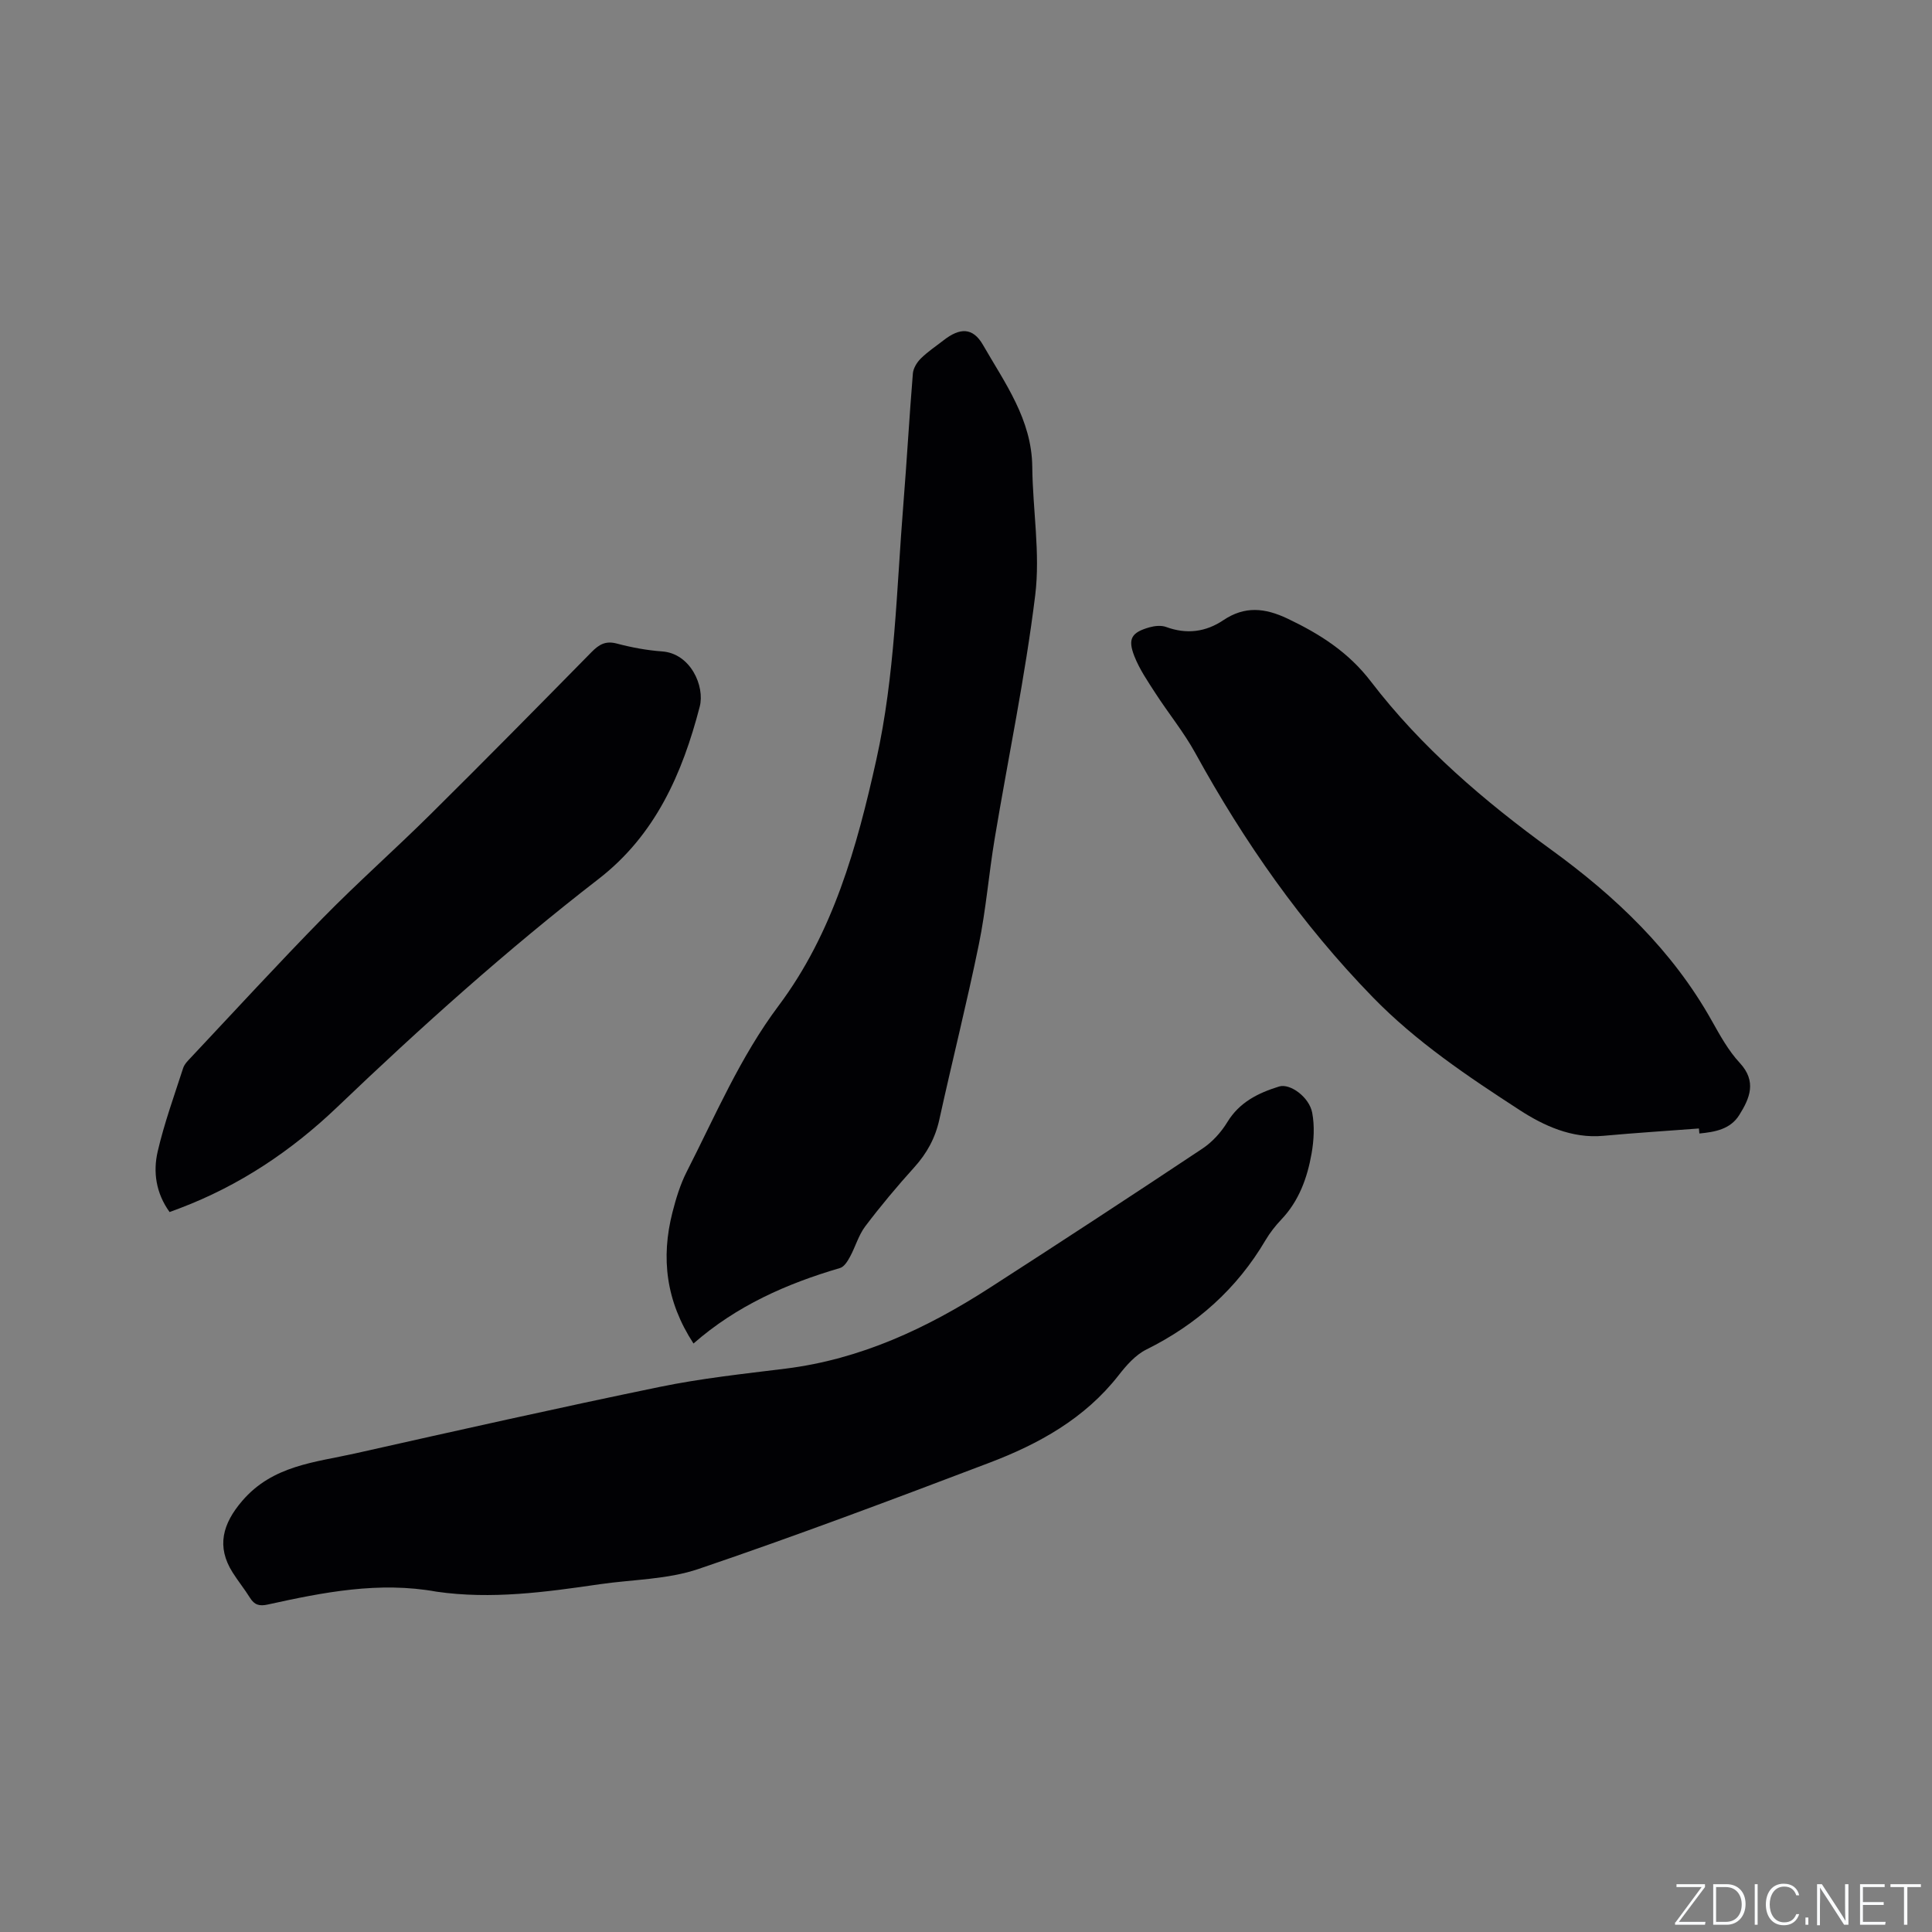 <svg enable-background="new 0 0 400 400" viewBox="0 0 400 400" xmlns="http://www.w3.org/2000/svg"><rect x="0" y="0" width="400" height="400" fill="#808080" stroke="none"/><g fill="#fafbfc"><path d="m346.9 398 5.4-7.3h-5.2v-.6h5.9v.6l-5.4 7.2h5.5l-.1.6h-6.2v-.5z"/><path d="m354.7 390.1h2.8c2.3 0 3.9 1.6 3.9 4.1s-1.6 4.3-3.9 4.3h-2.8zm.6 7.8h2c2.2 0 3.3-1.6 3.3-3.6 0-1.8-1-3.6-3.3-3.6h-2z"/><path d="m363.9 390.1v8.4h-.6v-8.4z"/><path d="m372.5 396.3c-.4 1.3-1.4 2.3-3.2 2.3-2.4 0-3.7-1.9-3.7-4.3 0-2.3 1.2-4.3 3.7-4.3 1.8 0 2.9 1 3.2 2.4h-.6c-.4-1.1-1.1-1.8-2.5-1.8-2.1 0-3 1.9-3 3.7s.9 3.7 3 3.7c1.4 0 2.1-.7 2.5-1.7z"/><path d="m373.8 398.5v-1.5h.6v1.5z"/><path d="m376.2 398.5v-8.4h1c1.3 2 4.4 6.7 4.9 7.6-.1-1.2-.1-2.4-.1-3.8v-3.8h.7v8.4h-.9c-1.2-1.9-4.4-6.8-5-7.7.1 1.1 0 2.3 0 3.9v3.9h-.6z"/><path d="m390 394.4h-4.3v3.5h4.7l-.1.6h-5.2v-8.4h5.1v.6h-4.5v3.1h4.3z"/><path d="m394.2 390.7h-2.8v-.6h6.3v.6h-2.8v7.8h-.7z"/></g><path d="m90.38 329.54c-11.89-2.16-23.43.12-34.94 2.66-1.75.39-2.77.08-3.69-1.4-1.12-1.8-2.46-3.45-3.59-5.24-3.39-5.36-2.08-10.08 1.99-14.82 6.32-7.37 15.07-7.96 23.41-9.83 20.97-4.71 41.95-9.42 63-13.76 8.59-1.77 17.37-2.71 26.09-3.79 15.52-1.93 29.24-8.35 42.18-16.68 14.78-9.52 29.49-19.14 44.13-28.88 2.04-1.36 3.86-3.37 5.14-5.47 2.52-4.15 6.42-6.05 10.72-7.38 2.28-.71 6.26 2.21 6.86 5.44.51 2.72.35 5.69-.13 8.43-.89 5.04-2.6 9.81-6.26 13.66-1.23 1.3-2.37 2.75-3.28 4.29-5.93 10.06-14.21 17.44-24.66 22.63-2.26 1.12-4.17 3.3-5.77 5.36-6.99 8.94-16.5 14.2-26.77 18.1-19.98 7.59-39.99 15.12-60.23 21.99-6.4 2.17-13.55 2.16-20.36 3.14-11.24 1.64-22.47 3.19-33.84 1.55z" fill="#010104"/><path d="m143.58 278.16c-5.71-8.75-6.77-17.72-4.35-27.18.73-2.86 1.61-5.75 2.94-8.37 5.95-11.67 11.06-23.74 19.02-34.37 11.29-15.07 16.22-32.83 20.24-50.93 3.89-17.49 4.18-35.31 5.61-53.03.72-8.98 1.22-17.97 1.96-26.95.09-1.09.84-2.32 1.65-3.11 1.42-1.41 3.12-2.53 4.71-3.77 3.34-2.61 6.04-2.72 8.15.95 4.54 7.9 10.11 15.45 10.21 25.25.09 8.87 1.68 17.88.61 26.58-2.07 16.88-5.59 33.59-8.39 50.39-1.22 7.3-1.8 14.72-3.29 21.96-2.48 12.11-5.51 24.1-8.16 36.17-.84 3.85-2.58 7.03-5.2 9.93-3.55 3.93-6.96 8-10.15 12.22-1.39 1.84-2.03 4.23-3.15 6.29-.49.91-1.21 2.09-2.07 2.34-11.06 3.24-21.43 7.82-30.34 15.63z" fill="#010104"/><path d="m351.74 233.64c-6.6.5-13.21.92-19.8 1.52-6.53.6-12.4-2.14-17.31-5.33-10.72-6.96-21.42-14.12-30.44-23.4-14.67-15.08-26.6-32.11-36.71-50.51-2.38-4.33-5.56-8.22-8.25-12.38-1.59-2.46-3.29-4.94-4.36-7.65-1.44-3.65-.61-4.96 3.15-6.02 1.07-.3 2.41-.43 3.42-.06 4.23 1.56 8.2 1.04 11.83-1.4 4.45-2.99 8.61-2.56 13.31-.33 6.7 3.19 12.6 6.94 17.25 13.02 10.46 13.66 23.45 24.75 37.32 34.82 13.34 9.69 25.09 20.84 33.25 35.4 1.71 3.04 3.44 6.2 5.79 8.73 3.58 3.86 2.08 7.33-.09 10.8-1.85 2.97-5.07 3.52-8.26 3.83-.02-.36-.06-.7-.1-1.04z" fill="#010104"/><path d="m35.11 250.94c-2.83-3.93-3.45-8.29-2.46-12.55 1.36-5.85 3.42-11.53 5.27-17.26.28-.85 1.04-1.58 1.68-2.26 9.07-9.65 18.03-19.42 27.3-28.87 7.19-7.33 14.9-14.15 22.2-21.38 11.22-11.11 22.31-22.36 33.38-33.62 1.55-1.58 2.91-2.37 5.22-1.76 3.06.81 6.22 1.4 9.38 1.63 5.9.41 8.89 7.21 7.79 11.44-3.6 13.86-9.18 26.57-20.94 35.67-18.97 14.67-36.78 30.66-54.1 47.22-9.51 9.09-20.29 16.29-32.65 20.97-.67.25-1.35.5-2.07.77z" fill="#010104"/></svg>